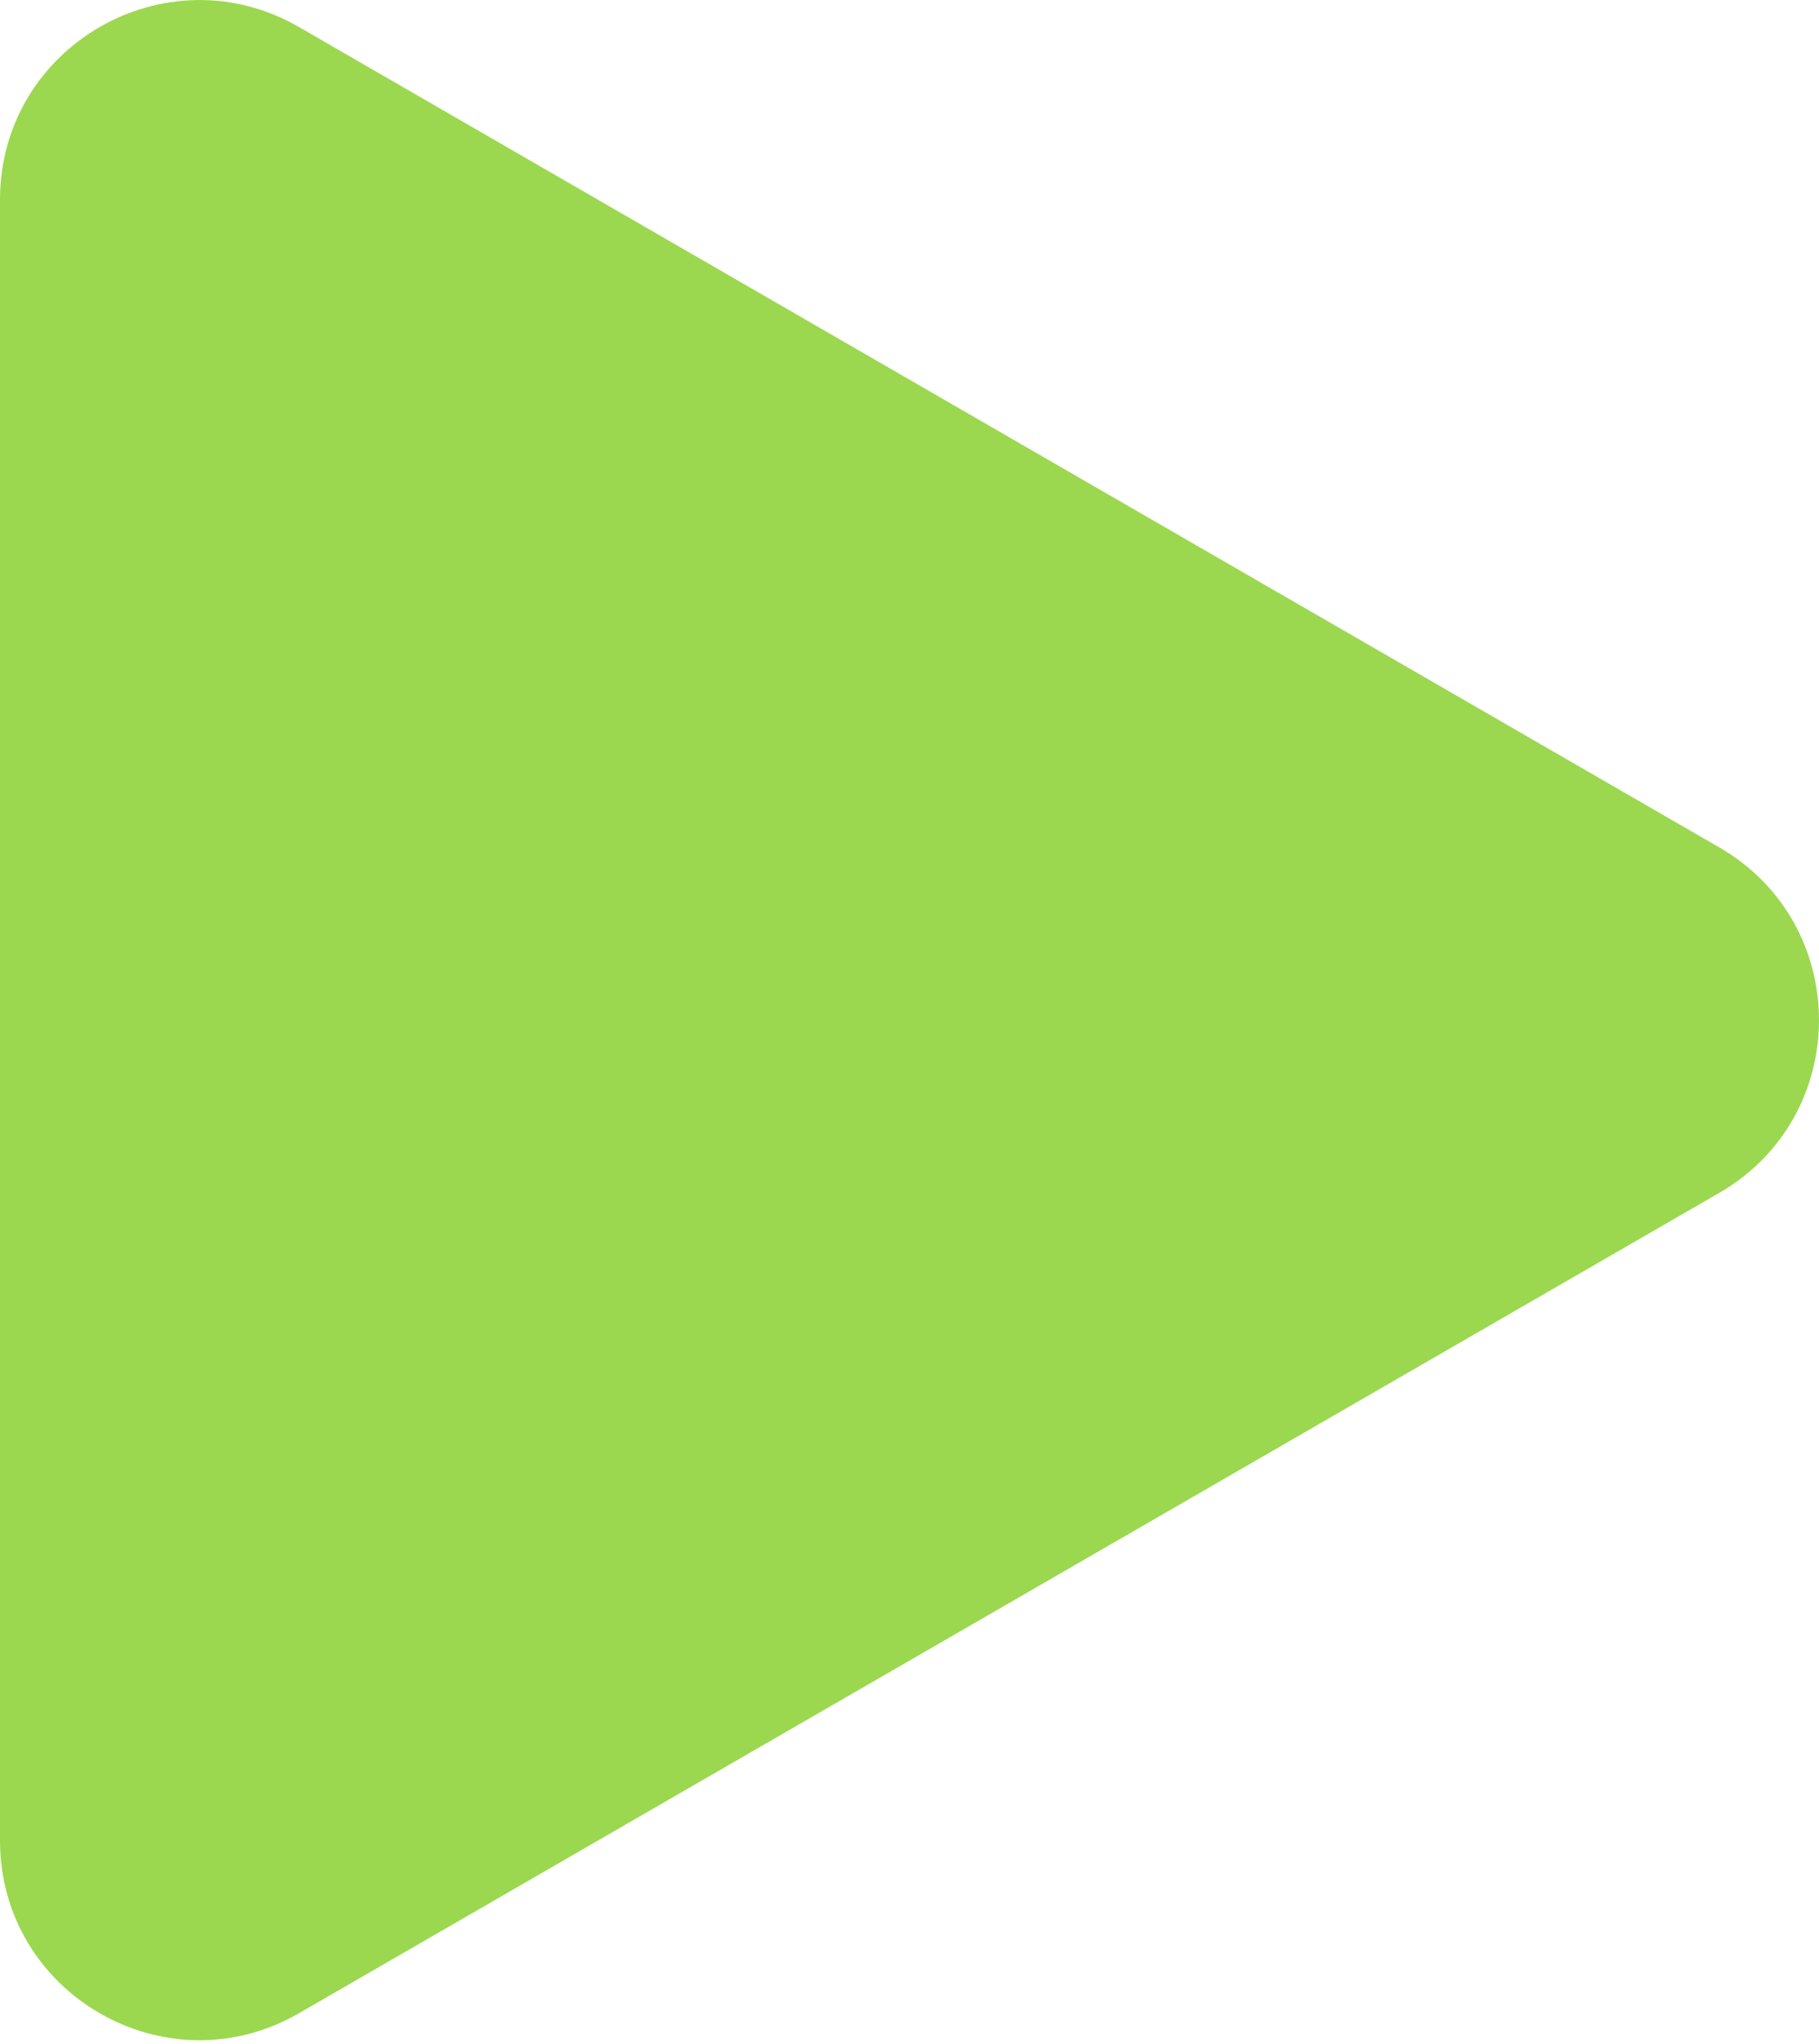<?xml version="1.0" encoding="UTF-8"?> <svg xmlns="http://www.w3.org/2000/svg" width="73" height="82" viewBox="0 0 73 82" fill="none"> <path d="M69 33.994C74.333 37.073 74.333 44.771 69 47.85L12 80.759C6.667 83.838 0 79.989 0 73.831L0 8.013C0 1.855 6.667 -1.994 12 1.085L69 33.994Z" fill="#9BD84F"></path> </svg> 